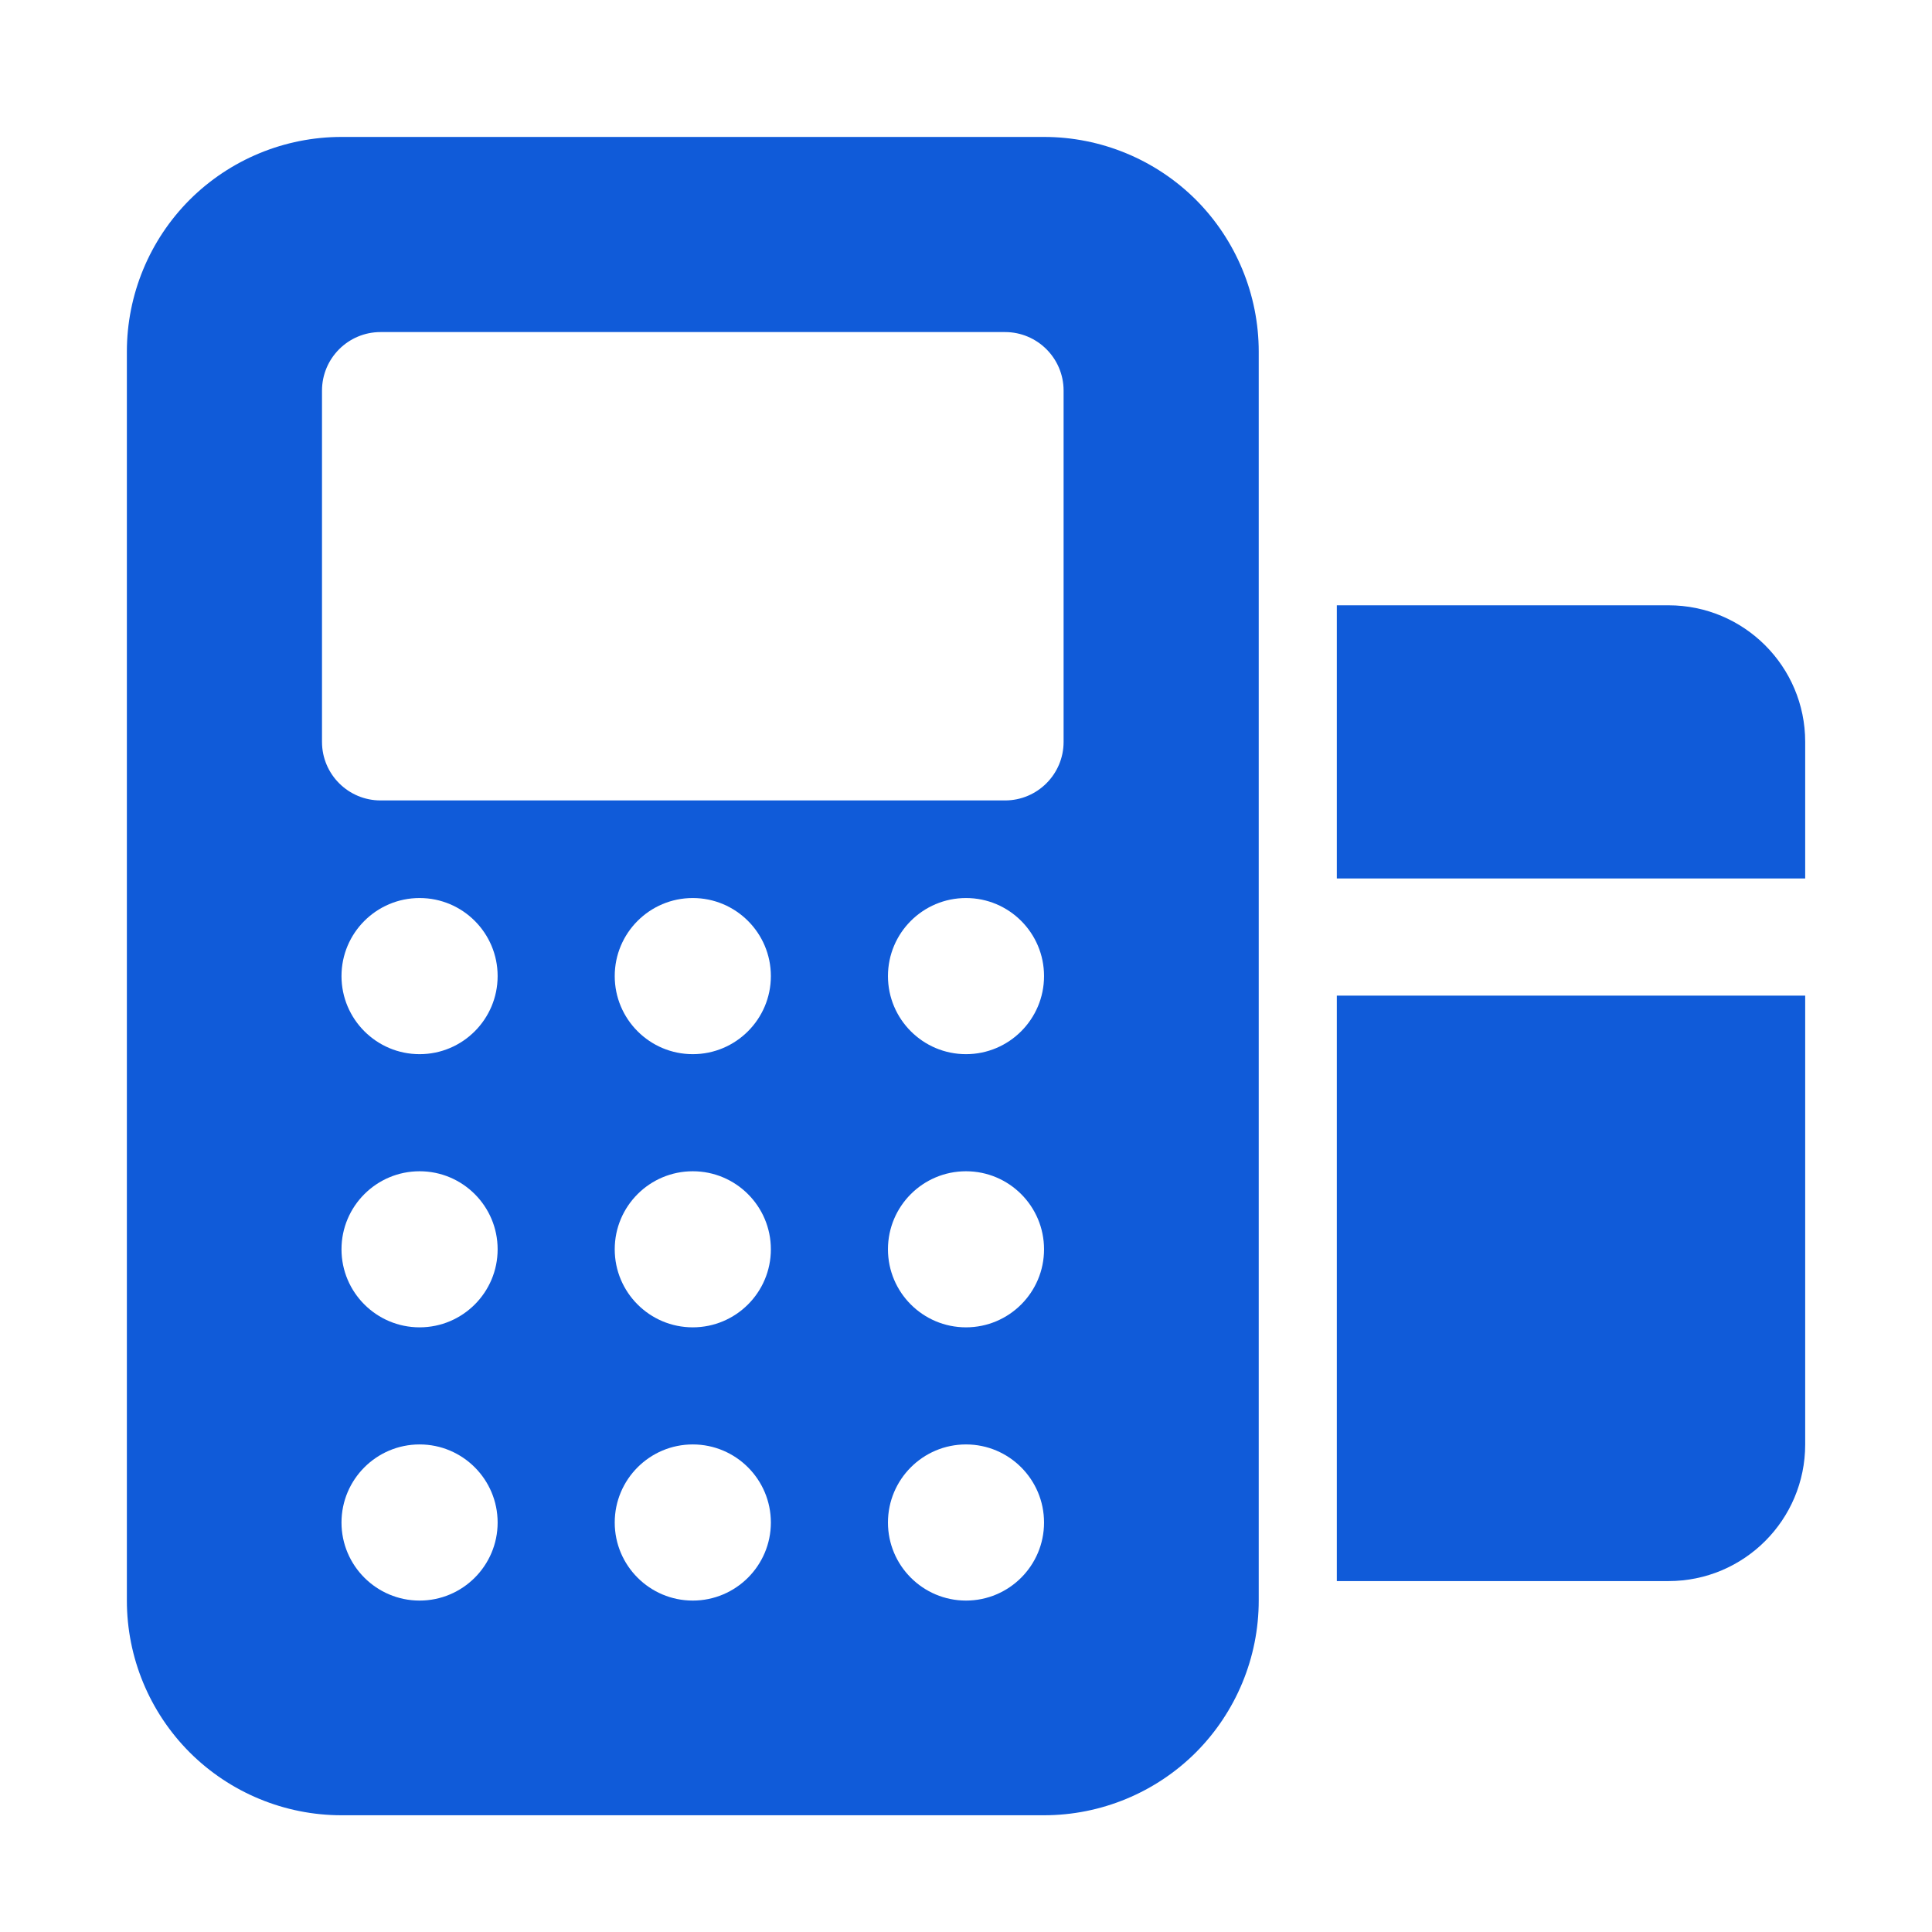 <svg width="33" height="33" viewBox="0 0 33 33" fill="none" xmlns="http://www.w3.org/2000/svg">
<path fill-rule="evenodd" clip-rule="evenodd" d="M21.5 6.006C21.5 5.034 21.113 4.1 20.427 3.412C19.739 2.726 18.805 2.339 17.833 2.339C14.575 2.339 9.092 2.339 5.833 2.339C4.861 2.339 3.928 2.726 3.24 3.412C2.553 4.1 2.167 5.034 2.167 6.006V27.339C2.167 28.311 2.553 29.244 3.24 29.932C3.928 30.619 4.861 31.006 5.833 31.006H17.833C18.805 31.006 19.739 30.619 20.427 29.932C21.113 29.244 21.5 28.311 21.5 27.339V6.006ZM7.167 24.672C7.903 24.672 8.5 25.27 8.5 26.006C8.5 26.741 7.903 27.339 7.167 27.339C6.431 27.339 5.833 26.741 5.833 26.006C5.833 25.27 6.431 24.672 7.167 24.672ZM16.5 24.672C17.236 24.672 17.833 25.27 17.833 26.006C17.833 26.741 17.236 27.339 16.5 27.339C15.764 27.339 15.167 26.741 15.167 26.006C15.167 25.27 15.764 24.672 16.5 24.672ZM11.833 24.672C12.569 24.672 13.167 25.27 13.167 26.006C13.167 26.741 12.569 27.339 11.833 27.339C11.097 27.339 10.5 26.741 10.5 26.006C10.5 25.27 11.097 24.672 11.833 24.672ZM7.167 20.006C7.903 20.006 8.5 20.603 8.5 21.339C8.5 22.075 7.903 22.672 7.167 22.672C6.431 22.672 5.833 22.075 5.833 21.339C5.833 20.603 6.431 20.006 7.167 20.006ZM16.5 20.006C17.236 20.006 17.833 20.603 17.833 21.339C17.833 22.075 17.236 22.672 16.5 22.672C15.764 22.672 15.167 22.075 15.167 21.339C15.167 20.603 15.764 20.006 16.5 20.006ZM11.833 20.006C12.569 20.006 13.167 20.603 13.167 21.339C13.167 22.075 12.569 22.672 11.833 22.672C11.097 22.672 10.5 22.075 10.5 21.339C10.5 20.603 11.097 20.006 11.833 20.006ZM7.167 15.339C7.903 15.339 8.5 15.936 8.5 16.672C8.5 17.408 7.903 18.006 7.167 18.006C6.431 18.006 5.833 17.408 5.833 16.672C5.833 15.936 6.431 15.339 7.167 15.339ZM16.5 15.339C17.236 15.339 17.833 15.936 17.833 16.672C17.833 17.408 17.236 18.006 16.5 18.006C15.764 18.006 15.167 17.408 15.167 16.672C15.167 15.936 15.764 15.339 16.5 15.339ZM11.833 15.339C12.569 15.339 13.167 15.936 13.167 16.672C13.167 17.408 12.569 18.006 11.833 18.006C11.097 18.006 10.5 17.408 10.5 16.672C10.5 15.936 11.097 15.339 11.833 15.339ZM18.167 6.672C18.167 6.12 17.719 5.672 17.167 5.672H6.5C5.948 5.672 5.5 6.12 5.5 6.672V12.672C5.5 13.224 5.948 13.672 6.5 13.672H17.167C17.719 13.672 18.167 13.224 18.167 12.672V6.672Z" fill="#105BD9"/>
<path fill-rule="evenodd" clip-rule="evenodd" d="M22.834 17.006V27.006H28.5C29.788 27.006 30.834 25.962 30.834 24.672V17.006H22.834ZM22.834 10.339V15.005H30.834V12.672C30.834 11.383 29.788 10.339 28.5 10.339H22.834Z" fill="#105BD9"/>
</svg>
